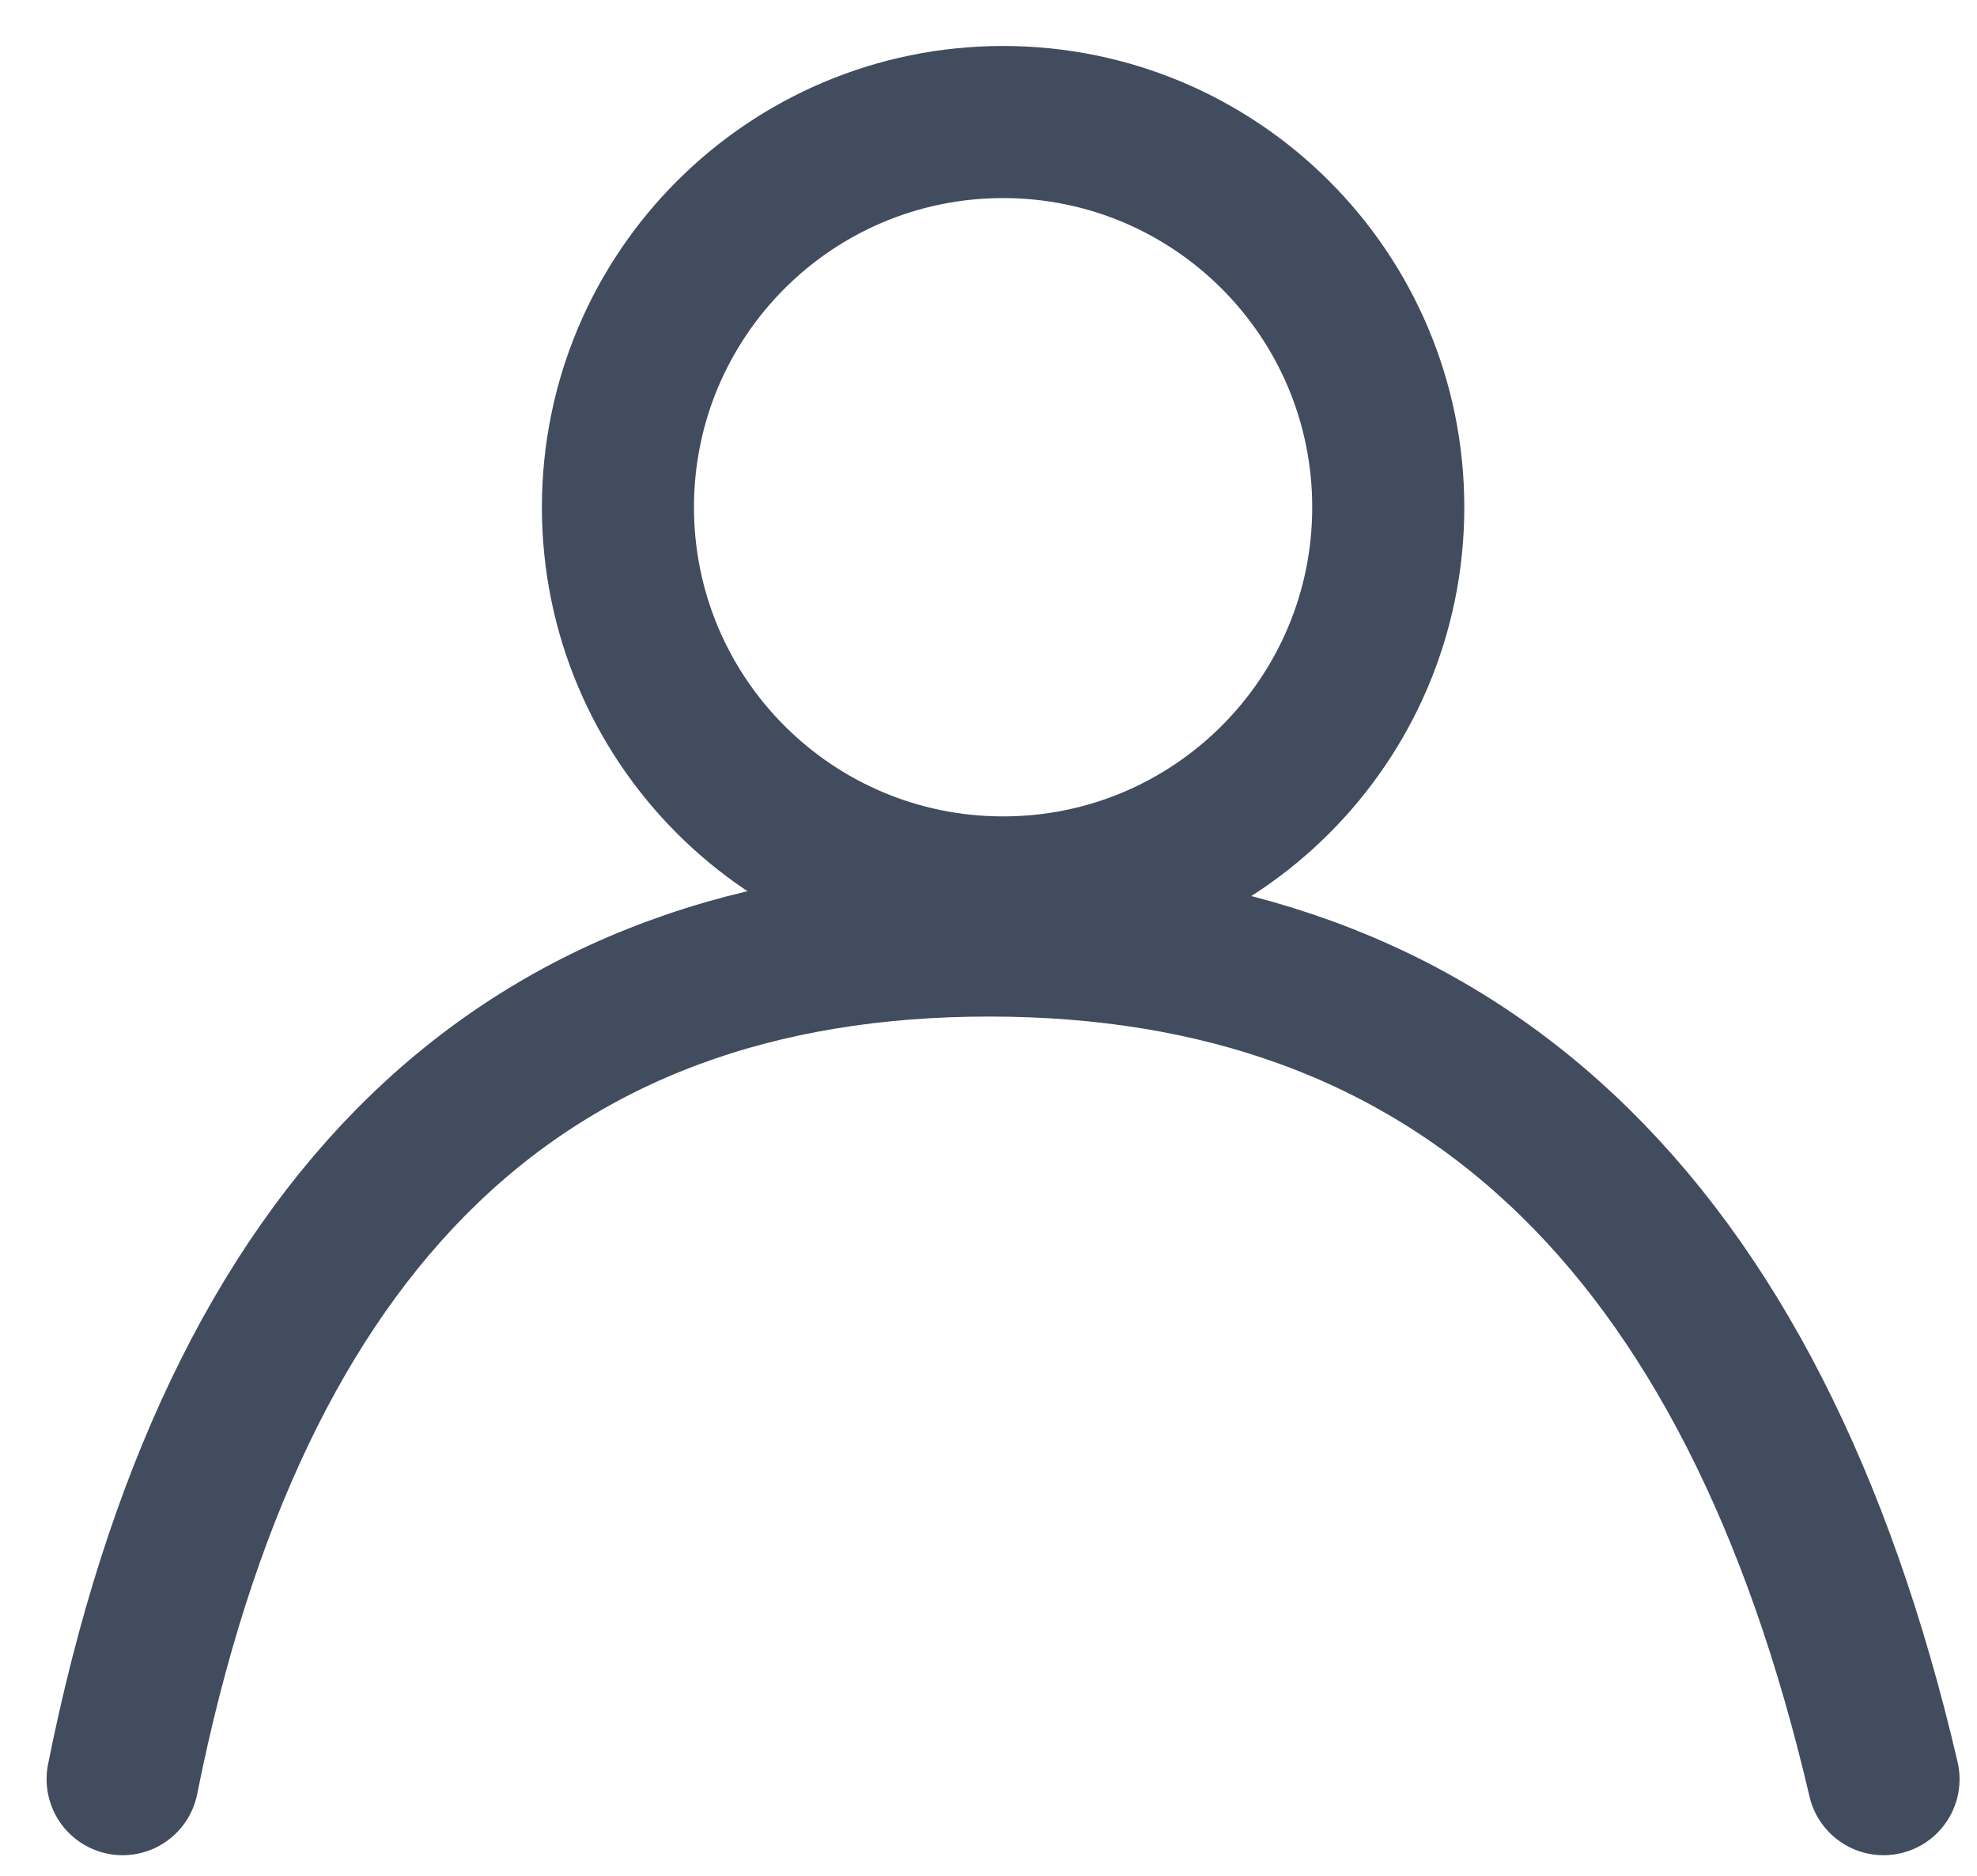 <?xml version="1.0" encoding="UTF-8"?>
<svg width="39px" height="37px" viewBox="0 0 39 37" version="1.1" xmlns="http://www.w3.org/2000/svg" xmlns:xlink="http://www.w3.org/1999/xlink">
    <!-- Generator: sketchtool 57.1 (101010) - https://sketch.com -->
    <title>38217EC1-B882-4C9E-9E42-07F6EA2B9671</title>
    <desc>Created with sketchtool.</desc>
    <g id="Products" stroke="none" stroke-width="1" fill="none" fill-rule="evenodd">
        <g id="Desktop-Products-Read-All-Reviews" transform="translate(-123, -637)" stroke="#424C5F" stroke-width="3">
            <g id="Group" transform="translate(113, 627)">
                <g id="Icons-/-User" transform="translate(9, 7)">
                    <g id="Group" transform="translate(3.419, 3.907)">
                        <path d="M24.967,9.098 C24.967,4.902 21.565,1.5 17.369,1.5 C13.172,1.5 9.771,4.901 9.771,9.098 C9.771,13.294 13.172,16.696 17.369,16.696 C21.565,16.696 24.967,13.294 24.967,9.098 Z" id="Stroke-1"></path>
                        <path d="M0,34.186 C2.206,23.158 7.903,17.644 17.093,17.644 C26.283,17.644 32.164,23.158 34.737,34.186" id="Path-3" stroke-linecap="round"></path>
                    </g>
                </g>
            </g>
        </g>
    </g>
</svg>